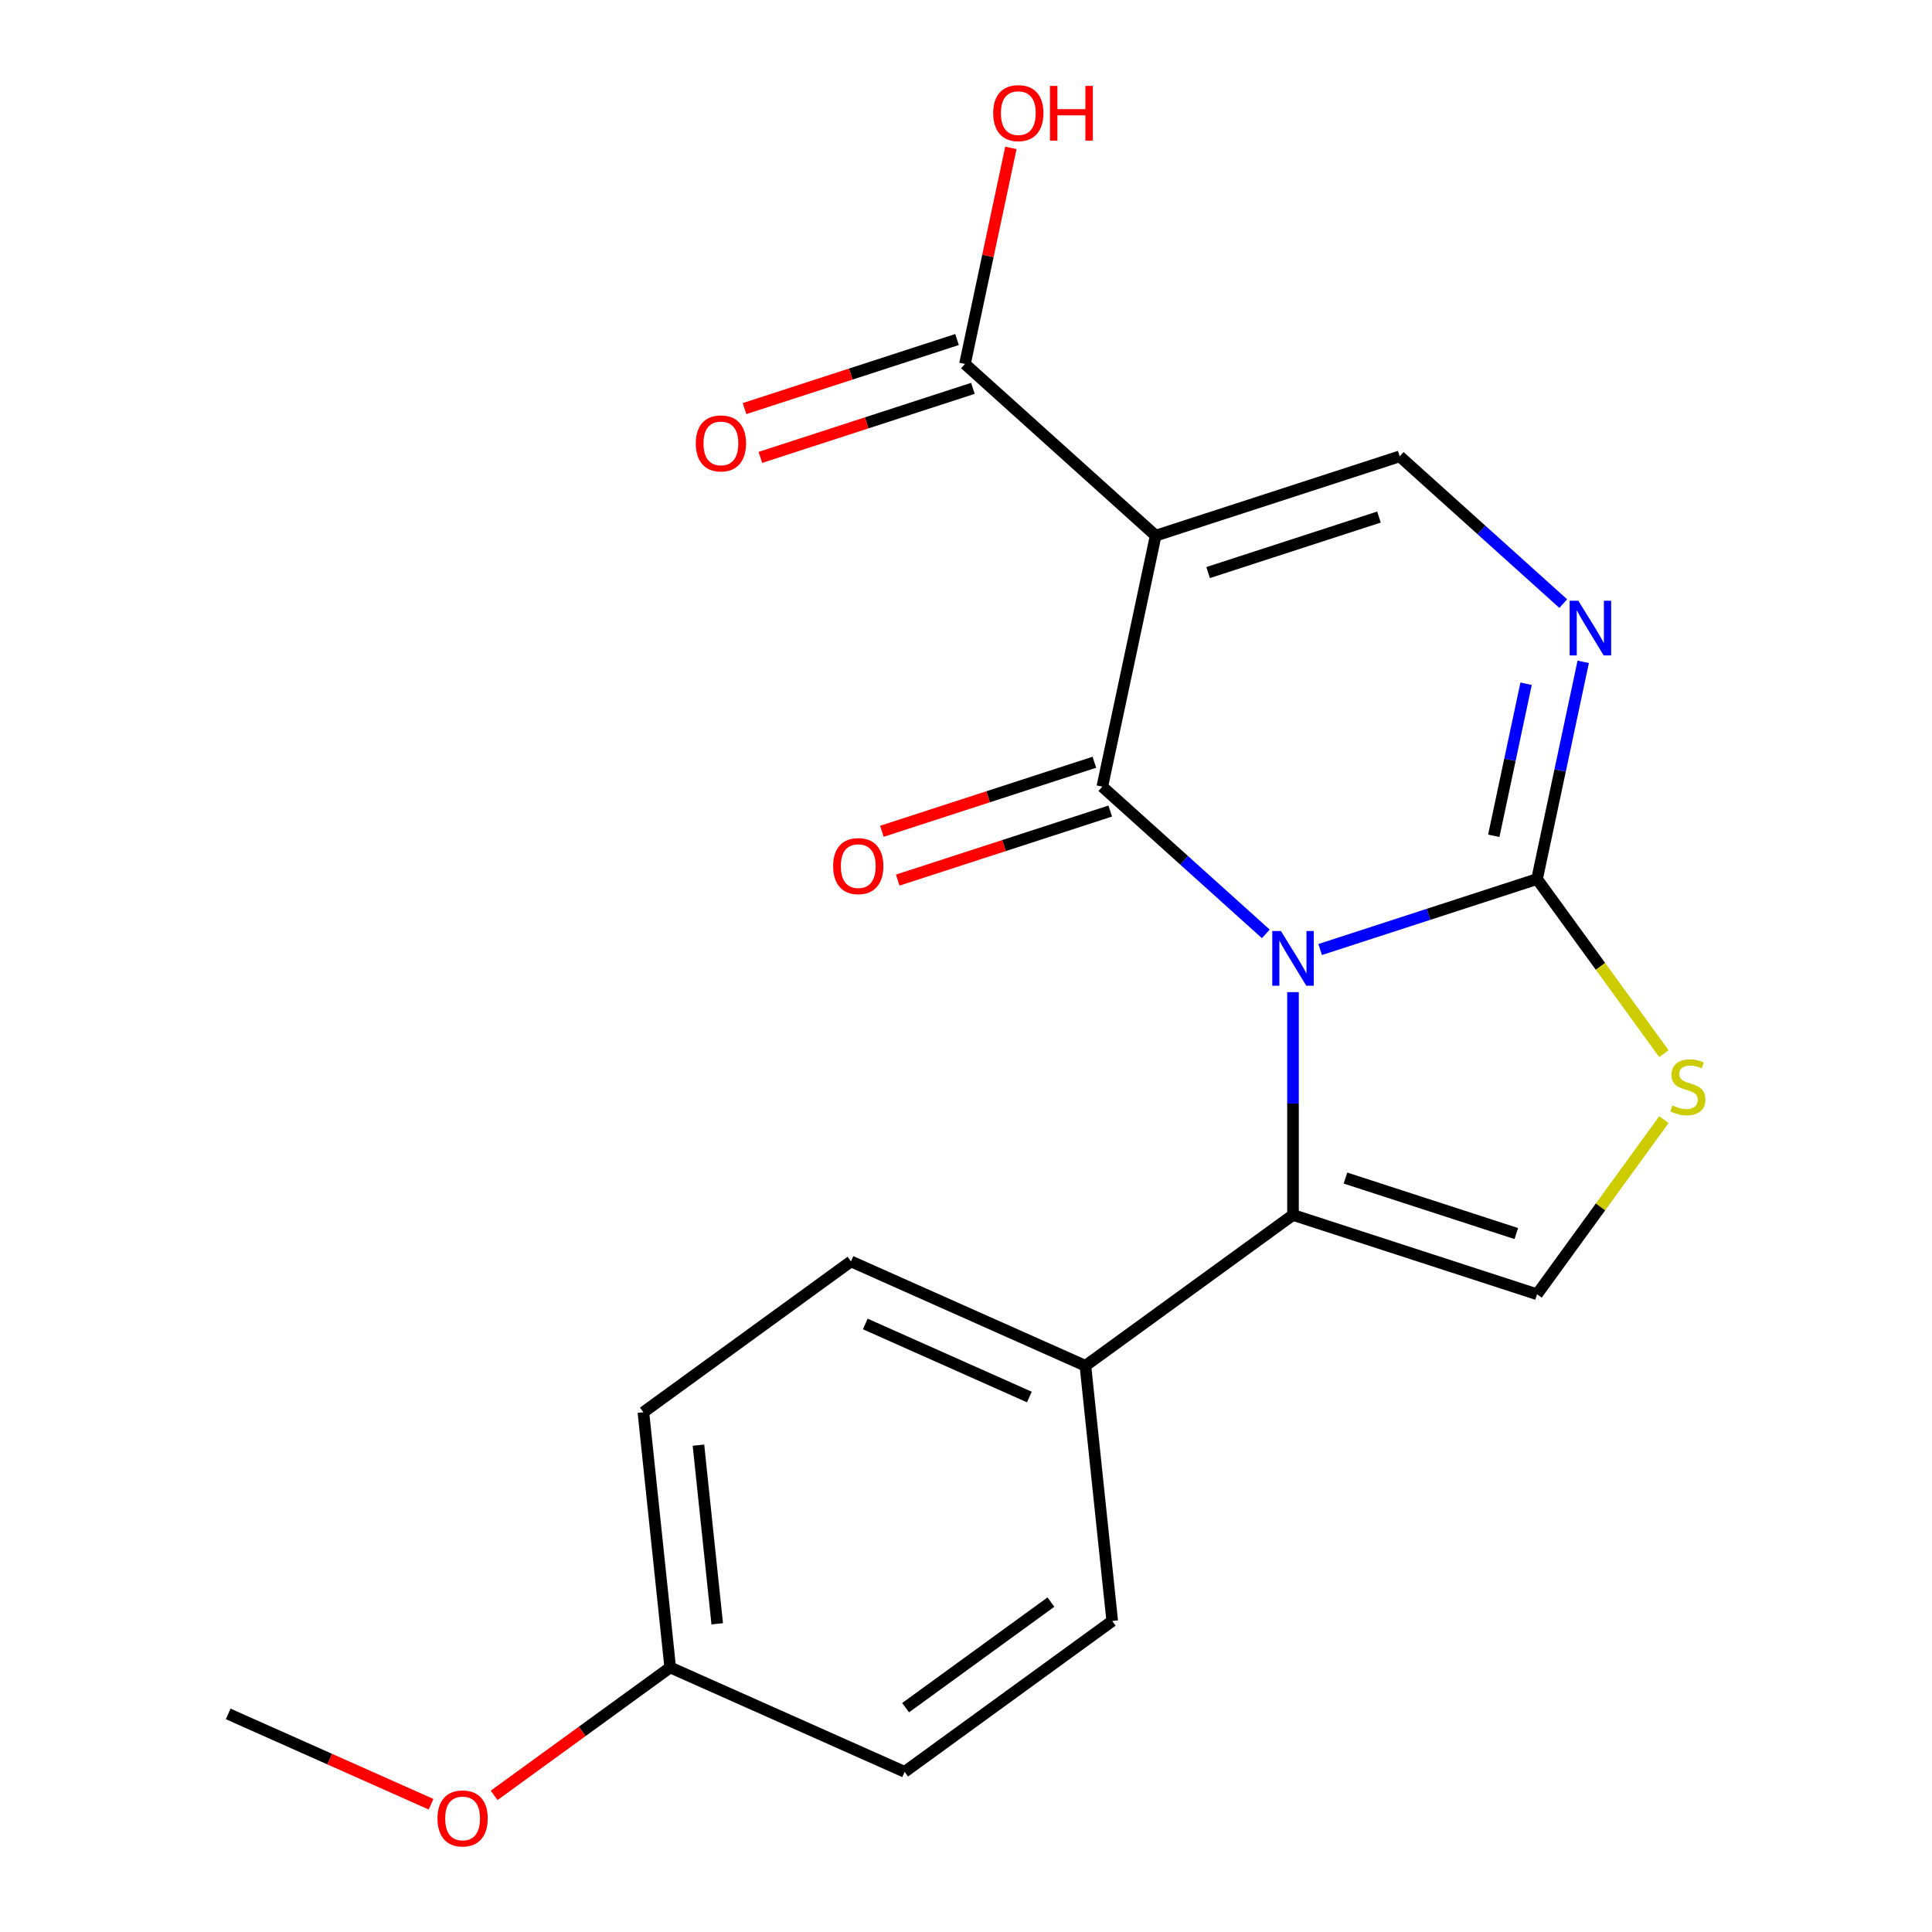 <?xml version='1.0' encoding='iso-8859-1'?>
<svg version='1.1' baseProfile='full'
              xmlns='http://www.w3.org/2000/svg'
                      xmlns:rdkit='http://www.rdkit.org/xml'
                      xmlns:xlink='http://www.w3.org/1999/xlink'
                  xml:space='preserve'
width='1000px' height='1000px' viewBox='0 0 1000 1000'>
<!-- END OF HEADER -->
<rect style='opacity:1.0;fill:#FFFFFF;stroke:none' width='1000' height='1000' x='0' y='0'> </rect>
<path class='bond-0' d='M 655.196,483.382 L 612.874,445.276' style='fill:none;fill-rule:evenodd;stroke:#0000FF;stroke-width:6px;stroke-linecap:butt;stroke-linejoin:miter;stroke-opacity:1' />
<path class='bond-0' d='M 612.874,445.276 L 570.553,407.169' style='fill:none;fill-rule:evenodd;stroke:#000000;stroke-width:6px;stroke-linecap:butt;stroke-linejoin:miter;stroke-opacity:1' />
<path class='bond-2' d='M 683.317,491.474 L 739.446,473.236' style='fill:none;fill-rule:evenodd;stroke:#0000FF;stroke-width:6px;stroke-linecap:butt;stroke-linejoin:miter;stroke-opacity:1' />
<path class='bond-2' d='M 739.446,473.236 L 795.575,454.999' style='fill:none;fill-rule:evenodd;stroke:#000000;stroke-width:6px;stroke-linecap:butt;stroke-linejoin:miter;stroke-opacity:1' />
<path class='bond-3' d='M 669.256,513.523 L 669.256,571.192' style='fill:none;fill-rule:evenodd;stroke:#0000FF;stroke-width:6px;stroke-linecap:butt;stroke-linejoin:miter;stroke-opacity:1' />
<path class='bond-3' d='M 669.256,571.192 L 669.256,628.862' style='fill:none;fill-rule:evenodd;stroke:#000000;stroke-width:6px;stroke-linecap:butt;stroke-linejoin:miter;stroke-opacity:1' />
<path class='bond-1' d='M 570.553,407.169 L 598.167,277.252' style='fill:none;fill-rule:evenodd;stroke:#000000;stroke-width:6px;stroke-linecap:butt;stroke-linejoin:miter;stroke-opacity:1' />
<path class='bond-10' d='M 566.448,394.537 L 511.449,412.407' style='fill:none;fill-rule:evenodd;stroke:#000000;stroke-width:6px;stroke-linecap:butt;stroke-linejoin:miter;stroke-opacity:1' />
<path class='bond-10' d='M 511.449,412.407 L 456.45,430.278' style='fill:none;fill-rule:evenodd;stroke:#FF0000;stroke-width:6px;stroke-linecap:butt;stroke-linejoin:miter;stroke-opacity:1' />
<path class='bond-10' d='M 574.657,419.801 L 519.658,437.671' style='fill:none;fill-rule:evenodd;stroke:#000000;stroke-width:6px;stroke-linecap:butt;stroke-linejoin:miter;stroke-opacity:1' />
<path class='bond-10' d='M 519.658,437.671 L 464.659,455.541' style='fill:none;fill-rule:evenodd;stroke:#FF0000;stroke-width:6px;stroke-linecap:butt;stroke-linejoin:miter;stroke-opacity:1' />
<path class='bond-8' d='M 598.167,277.252 L 499.463,188.379' style='fill:none;fill-rule:evenodd;stroke:#000000;stroke-width:6px;stroke-linecap:butt;stroke-linejoin:miter;stroke-opacity:1' />
<path class='bond-21' d='M 598.167,277.252 L 724.486,236.209' style='fill:none;fill-rule:evenodd;stroke:#000000;stroke-width:6px;stroke-linecap:butt;stroke-linejoin:miter;stroke-opacity:1' />
<path class='bond-21' d='M 625.324,296.359 L 713.747,267.629' style='fill:none;fill-rule:evenodd;stroke:#000000;stroke-width:6px;stroke-linecap:butt;stroke-linejoin:miter;stroke-opacity:1' />
<path class='bond-4' d='M 795.575,454.999 L 807.525,398.781' style='fill:none;fill-rule:evenodd;stroke:#000000;stroke-width:6px;stroke-linecap:butt;stroke-linejoin:miter;stroke-opacity:1' />
<path class='bond-4' d='M 807.525,398.781 L 819.474,342.563' style='fill:none;fill-rule:evenodd;stroke:#0000FF;stroke-width:6px;stroke-linecap:butt;stroke-linejoin:miter;stroke-opacity:1' />
<path class='bond-4' d='M 773.176,432.611 L 781.541,393.258' style='fill:none;fill-rule:evenodd;stroke:#000000;stroke-width:6px;stroke-linecap:butt;stroke-linejoin:miter;stroke-opacity:1' />
<path class='bond-4' d='M 781.541,393.258 L 789.906,353.905' style='fill:none;fill-rule:evenodd;stroke:#0000FF;stroke-width:6px;stroke-linecap:butt;stroke-linejoin:miter;stroke-opacity:1' />
<path class='bond-6' d='M 795.575,454.999 L 828.409,500.192' style='fill:none;fill-rule:evenodd;stroke:#000000;stroke-width:6px;stroke-linecap:butt;stroke-linejoin:miter;stroke-opacity:1' />
<path class='bond-6' d='M 828.409,500.192 L 861.244,545.384' style='fill:none;fill-rule:evenodd;stroke:#CCCC00;stroke-width:6px;stroke-linecap:butt;stroke-linejoin:miter;stroke-opacity:1' />
<path class='bond-7' d='M 669.256,628.862 L 795.575,669.905' style='fill:none;fill-rule:evenodd;stroke:#000000;stroke-width:6px;stroke-linecap:butt;stroke-linejoin:miter;stroke-opacity:1' />
<path class='bond-7' d='M 696.413,609.754 L 784.836,638.485' style='fill:none;fill-rule:evenodd;stroke:#000000;stroke-width:6px;stroke-linecap:butt;stroke-linejoin:miter;stroke-opacity:1' />
<path class='bond-9' d='M 669.256,628.862 L 561.803,706.931' style='fill:none;fill-rule:evenodd;stroke:#000000;stroke-width:6px;stroke-linecap:butt;stroke-linejoin:miter;stroke-opacity:1' />
<path class='bond-5' d='M 809.129,312.422 L 766.807,274.315' style='fill:none;fill-rule:evenodd;stroke:#0000FF;stroke-width:6px;stroke-linecap:butt;stroke-linejoin:miter;stroke-opacity:1' />
<path class='bond-5' d='M 766.807,274.315 L 724.486,236.209' style='fill:none;fill-rule:evenodd;stroke:#000000;stroke-width:6px;stroke-linecap:butt;stroke-linejoin:miter;stroke-opacity:1' />
<path class='bond-20' d='M 861.244,579.52 L 828.409,624.712' style='fill:none;fill-rule:evenodd;stroke:#CCCC00;stroke-width:6px;stroke-linecap:butt;stroke-linejoin:miter;stroke-opacity:1' />
<path class='bond-20' d='M 828.409,624.712 L 795.575,669.905' style='fill:none;fill-rule:evenodd;stroke:#000000;stroke-width:6px;stroke-linecap:butt;stroke-linejoin:miter;stroke-opacity:1' />
<path class='bond-11' d='M 495.359,175.747 L 440.36,193.617' style='fill:none;fill-rule:evenodd;stroke:#000000;stroke-width:6px;stroke-linecap:butt;stroke-linejoin:miter;stroke-opacity:1' />
<path class='bond-11' d='M 440.36,193.617 L 385.361,211.488' style='fill:none;fill-rule:evenodd;stroke:#FF0000;stroke-width:6px;stroke-linecap:butt;stroke-linejoin:miter;stroke-opacity:1' />
<path class='bond-11' d='M 503.568,201.011 L 448.569,218.881' style='fill:none;fill-rule:evenodd;stroke:#000000;stroke-width:6px;stroke-linecap:butt;stroke-linejoin:miter;stroke-opacity:1' />
<path class='bond-11' d='M 448.569,218.881 L 393.57,236.751' style='fill:none;fill-rule:evenodd;stroke:#FF0000;stroke-width:6px;stroke-linecap:butt;stroke-linejoin:miter;stroke-opacity:1' />
<path class='bond-14' d='M 499.463,188.379 L 511.349,132.461' style='fill:none;fill-rule:evenodd;stroke:#000000;stroke-width:6px;stroke-linecap:butt;stroke-linejoin:miter;stroke-opacity:1' />
<path class='bond-14' d='M 511.349,132.461 L 523.235,76.543' style='fill:none;fill-rule:evenodd;stroke:#FF0000;stroke-width:6px;stroke-linecap:butt;stroke-linejoin:miter;stroke-opacity:1' />
<path class='bond-12' d='M 561.803,706.931 L 440.467,652.908' style='fill:none;fill-rule:evenodd;stroke:#000000;stroke-width:6px;stroke-linecap:butt;stroke-linejoin:miter;stroke-opacity:1' />
<path class='bond-12' d='M 532.798,723.095 L 447.863,685.279' style='fill:none;fill-rule:evenodd;stroke:#000000;stroke-width:6px;stroke-linecap:butt;stroke-linejoin:miter;stroke-opacity:1' />
<path class='bond-13' d='M 561.803,706.931 L 575.687,839.022' style='fill:none;fill-rule:evenodd;stroke:#000000;stroke-width:6px;stroke-linecap:butt;stroke-linejoin:miter;stroke-opacity:1' />
<path class='bond-17' d='M 440.467,652.908 L 333.014,730.978' style='fill:none;fill-rule:evenodd;stroke:#000000;stroke-width:6px;stroke-linecap:butt;stroke-linejoin:miter;stroke-opacity:1' />
<path class='bond-16' d='M 575.687,839.022 L 468.234,917.092' style='fill:none;fill-rule:evenodd;stroke:#000000;stroke-width:6px;stroke-linecap:butt;stroke-linejoin:miter;stroke-opacity:1' />
<path class='bond-16' d='M 543.955,829.242 L 468.738,883.891' style='fill:none;fill-rule:evenodd;stroke:#000000;stroke-width:6px;stroke-linecap:butt;stroke-linejoin:miter;stroke-opacity:1' />
<path class='bond-15' d='M 346.897,863.069 L 468.234,917.092' style='fill:none;fill-rule:evenodd;stroke:#000000;stroke-width:6px;stroke-linecap:butt;stroke-linejoin:miter;stroke-opacity:1' />
<path class='bond-18' d='M 346.897,863.069 L 301.331,896.175' style='fill:none;fill-rule:evenodd;stroke:#000000;stroke-width:6px;stroke-linecap:butt;stroke-linejoin:miter;stroke-opacity:1' />
<path class='bond-18' d='M 301.331,896.175 L 255.765,929.281' style='fill:none;fill-rule:evenodd;stroke:#FF0000;stroke-width:6px;stroke-linecap:butt;stroke-linejoin:miter;stroke-opacity:1' />
<path class='bond-22' d='M 346.897,863.069 L 333.014,730.978' style='fill:none;fill-rule:evenodd;stroke:#000000;stroke-width:6px;stroke-linecap:butt;stroke-linejoin:miter;stroke-opacity:1' />
<path class='bond-22' d='M 371.233,840.479 L 361.515,748.015' style='fill:none;fill-rule:evenodd;stroke:#000000;stroke-width:6px;stroke-linecap:butt;stroke-linejoin:miter;stroke-opacity:1' />
<path class='bond-19' d='M 223.124,933.872 L 170.616,910.494' style='fill:none;fill-rule:evenodd;stroke:#FF0000;stroke-width:6px;stroke-linecap:butt;stroke-linejoin:miter;stroke-opacity:1' />
<path class='bond-19' d='M 170.616,910.494 L 118.108,887.116' style='fill:none;fill-rule:evenodd;stroke:#000000;stroke-width:6px;stroke-linecap:butt;stroke-linejoin:miter;stroke-opacity:1' />
<path  class='atom-0' d='M 662.996 481.882
L 672.276 496.882
Q 673.196 498.362, 674.676 501.042
Q 676.156 503.722, 676.236 503.882
L 676.236 481.882
L 679.996 481.882
L 679.996 510.202
L 676.116 510.202
L 666.156 493.802
Q 664.996 491.882, 663.756 489.682
Q 662.556 487.482, 662.196 486.802
L 662.196 510.202
L 658.516 510.202
L 658.516 481.882
L 662.996 481.882
' fill='#0000FF'/>
<path  class='atom-5' d='M 816.93 310.922
L 826.21 325.922
Q 827.13 327.402, 828.61 330.082
Q 830.09 332.762, 830.17 332.922
L 830.17 310.922
L 833.93 310.922
L 833.93 339.242
L 830.05 339.242
L 820.09 322.842
Q 818.93 320.922, 817.69 318.722
Q 816.49 316.522, 816.13 315.842
L 816.13 339.242
L 812.45 339.242
L 812.45 310.922
L 816.93 310.922
' fill='#0000FF'/>
<path  class='atom-7' d='M 865.644 572.172
Q 865.964 572.292, 867.284 572.852
Q 868.604 573.412, 870.044 573.772
Q 871.524 574.092, 872.964 574.092
Q 875.644 574.092, 877.204 572.812
Q 878.764 571.492, 878.764 569.212
Q 878.764 567.652, 877.964 566.692
Q 877.204 565.732, 876.004 565.212
Q 874.804 564.692, 872.804 564.092
Q 870.284 563.332, 868.764 562.612
Q 867.284 561.892, 866.204 560.372
Q 865.164 558.852, 865.164 556.292
Q 865.164 552.732, 867.564 550.532
Q 870.004 548.332, 874.804 548.332
Q 878.084 548.332, 881.804 549.892
L 880.884 552.972
Q 877.484 551.572, 874.924 551.572
Q 872.164 551.572, 870.644 552.732
Q 869.124 553.852, 869.164 555.812
Q 869.164 557.332, 869.924 558.252
Q 870.724 559.172, 871.844 559.692
Q 873.004 560.212, 874.924 560.812
Q 877.484 561.612, 879.004 562.412
Q 880.524 563.212, 881.604 564.852
Q 882.724 566.452, 882.724 569.212
Q 882.724 573.132, 880.084 575.252
Q 877.484 577.332, 873.124 577.332
Q 870.604 577.332, 868.684 576.772
Q 866.804 576.252, 864.564 575.332
L 865.644 572.172
' fill='#CCCC00'/>
<path  class='atom-11' d='M 431.234 448.292
Q 431.234 441.492, 434.594 437.692
Q 437.954 433.892, 444.234 433.892
Q 450.514 433.892, 453.874 437.692
Q 457.234 441.492, 457.234 448.292
Q 457.234 455.172, 453.834 459.092
Q 450.434 462.972, 444.234 462.972
Q 437.994 462.972, 434.594 459.092
Q 431.234 455.212, 431.234 448.292
M 444.234 459.772
Q 448.554 459.772, 450.874 456.892
Q 453.234 453.972, 453.234 448.292
Q 453.234 442.732, 450.874 439.932
Q 448.554 437.092, 444.234 437.092
Q 439.914 437.092, 437.554 439.892
Q 435.234 442.692, 435.234 448.292
Q 435.234 454.012, 437.554 456.892
Q 439.914 459.772, 444.234 459.772
' fill='#FF0000'/>
<path  class='atom-12' d='M 360.145 229.502
Q 360.145 222.702, 363.505 218.902
Q 366.865 215.102, 373.145 215.102
Q 379.425 215.102, 382.785 218.902
Q 386.145 222.702, 386.145 229.502
Q 386.145 236.382, 382.745 240.302
Q 379.345 244.182, 373.145 244.182
Q 366.905 244.182, 363.505 240.302
Q 360.145 236.422, 360.145 229.502
M 373.145 240.982
Q 377.465 240.982, 379.785 238.102
Q 382.145 235.182, 382.145 229.502
Q 382.145 223.942, 379.785 221.142
Q 377.465 218.302, 373.145 218.302
Q 368.825 218.302, 366.465 221.102
Q 364.145 223.902, 364.145 229.502
Q 364.145 235.222, 366.465 238.102
Q 368.825 240.982, 373.145 240.982
' fill='#FF0000'/>
<path  class='atom-15' d='M 514.078 58.542
Q 514.078 51.742, 517.438 47.942
Q 520.798 44.142, 527.078 44.142
Q 533.358 44.142, 536.718 47.942
Q 540.078 51.742, 540.078 58.542
Q 540.078 65.422, 536.678 69.342
Q 533.278 73.222, 527.078 73.222
Q 520.838 73.222, 517.438 69.342
Q 514.078 65.462, 514.078 58.542
M 527.078 70.022
Q 531.398 70.022, 533.718 67.142
Q 536.078 64.222, 536.078 58.542
Q 536.078 52.982, 533.718 50.182
Q 531.398 47.342, 527.078 47.342
Q 522.758 47.342, 520.398 50.142
Q 518.078 52.942, 518.078 58.542
Q 518.078 64.262, 520.398 67.142
Q 522.758 70.022, 527.078 70.022
' fill='#FF0000'/>
<path  class='atom-15' d='M 543.478 44.462
L 547.318 44.462
L 547.318 56.502
L 561.798 56.502
L 561.798 44.462
L 565.638 44.462
L 565.638 72.782
L 561.798 72.782
L 561.798 59.702
L 547.318 59.702
L 547.318 72.782
L 543.478 72.782
L 543.478 44.462
' fill='#FF0000'/>
<path  class='atom-19' d='M 226.444 941.218
Q 226.444 934.418, 229.804 930.618
Q 233.164 926.818, 239.444 926.818
Q 245.724 926.818, 249.084 930.618
Q 252.444 934.418, 252.444 941.218
Q 252.444 948.098, 249.044 952.018
Q 245.644 955.898, 239.444 955.898
Q 233.204 955.898, 229.804 952.018
Q 226.444 948.138, 226.444 941.218
M 239.444 952.698
Q 243.764 952.698, 246.084 949.818
Q 248.444 946.898, 248.444 941.218
Q 248.444 935.658, 246.084 932.858
Q 243.764 930.018, 239.444 930.018
Q 235.124 930.018, 232.764 932.818
Q 230.444 935.618, 230.444 941.218
Q 230.444 946.938, 232.764 949.818
Q 235.124 952.698, 239.444 952.698
' fill='#FF0000'/>
</svg>
